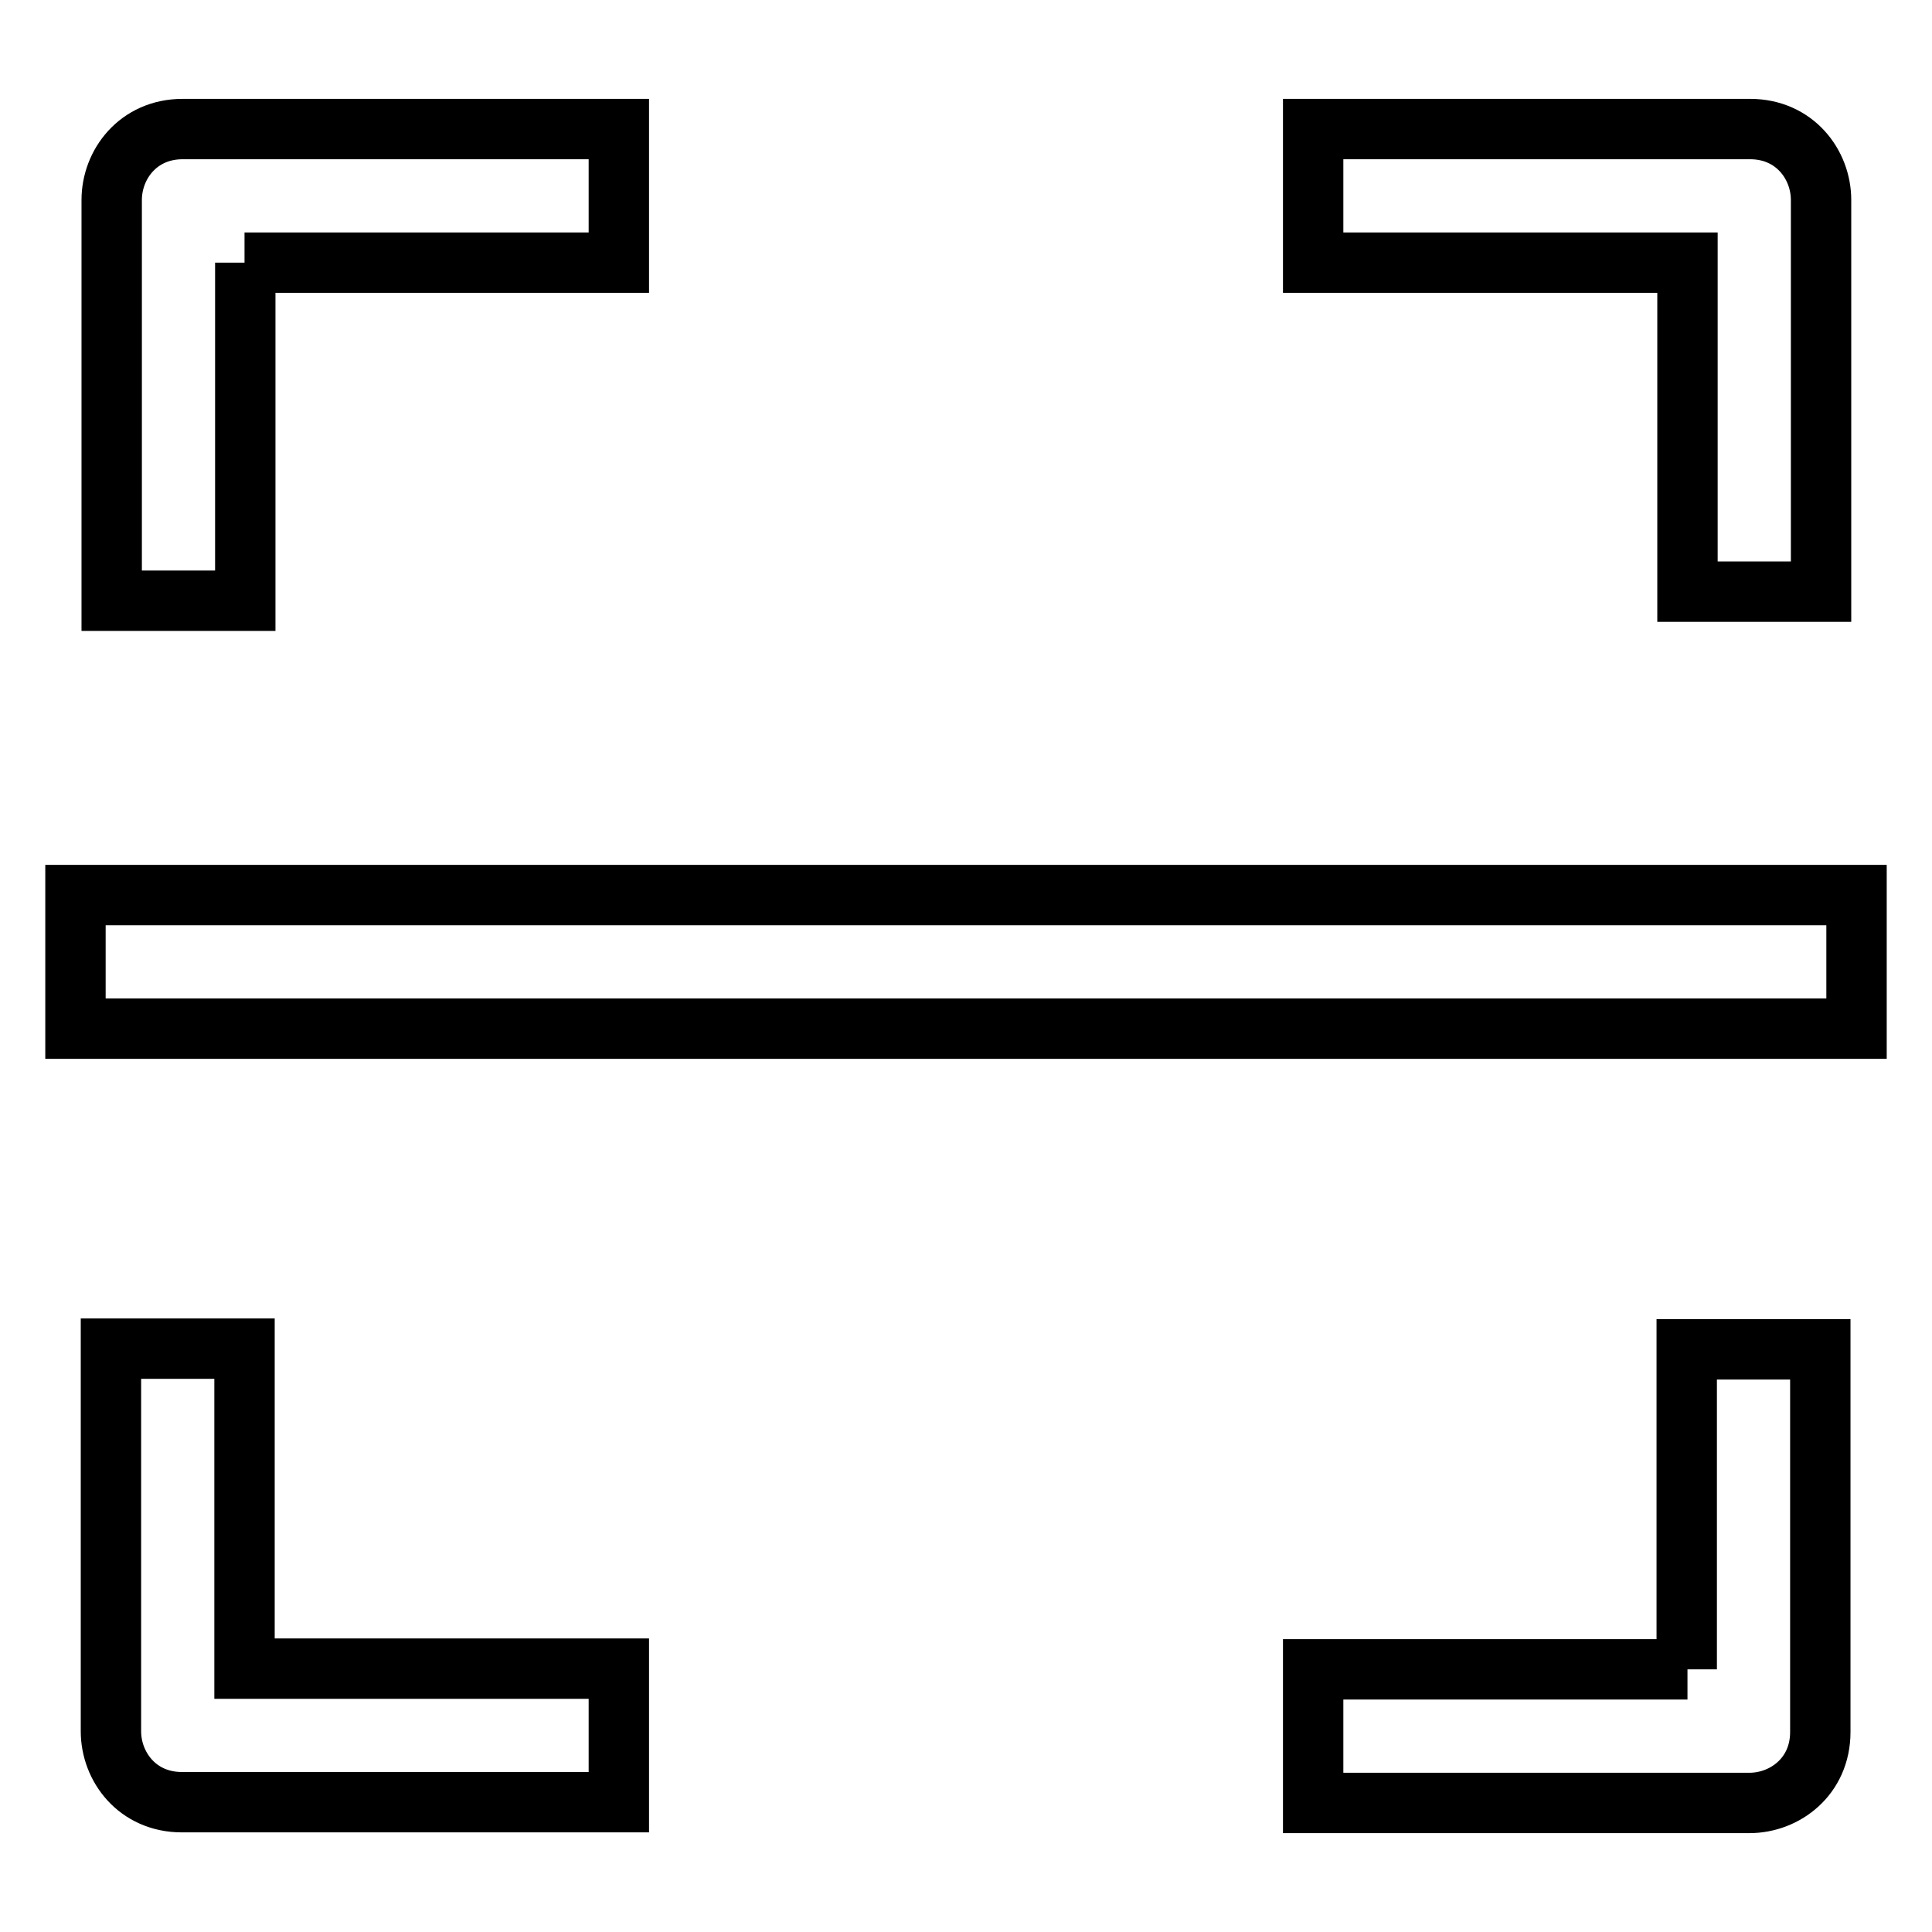 <?xml version="1.0" encoding="utf-8"?>
<!-- Svg Vector Icons : http://www.onlinewebfonts.com/icon -->
<!DOCTYPE svg PUBLIC "-//W3C//DTD SVG 1.1//EN" "http://www.w3.org/Graphics/SVG/1.1/DTD/svg11.dtd">
<svg version="1.1" xmlns="http://www.w3.org/2000/svg" xmlns:xlink="http://www.w3.org/1999/xlink" x="0px" y="0px" viewBox="0 0 256 256" enable-background="new 0 0 256 256" xml:space="preserve">
<g> <path stroke-width="8" fill-opacity="0" stroke="#000000"  d="M32.4,178.7H14.7v50.7c0,4.7,3.5,9.4,9.4,9.4H82v-17.7H32.4V178.7z M32.4,34.8H82V17.1H24.2 c-5.9,0-9.4,4.7-9.4,9.4v53.1h17.7V34.8z M223.6,221.2H174v17.7h57.8c4.7,0,9.4-3.5,9.4-9.4v-50.7h-17.7V221.2z M223.6,78.4h17.7 V26.5c0-4.7-3.5-9.4-9.4-9.4H174v17.7h49.6V78.4L223.6,78.4z M10,118.6h236v17.7H10V118.6z"/></g>
</svg>
